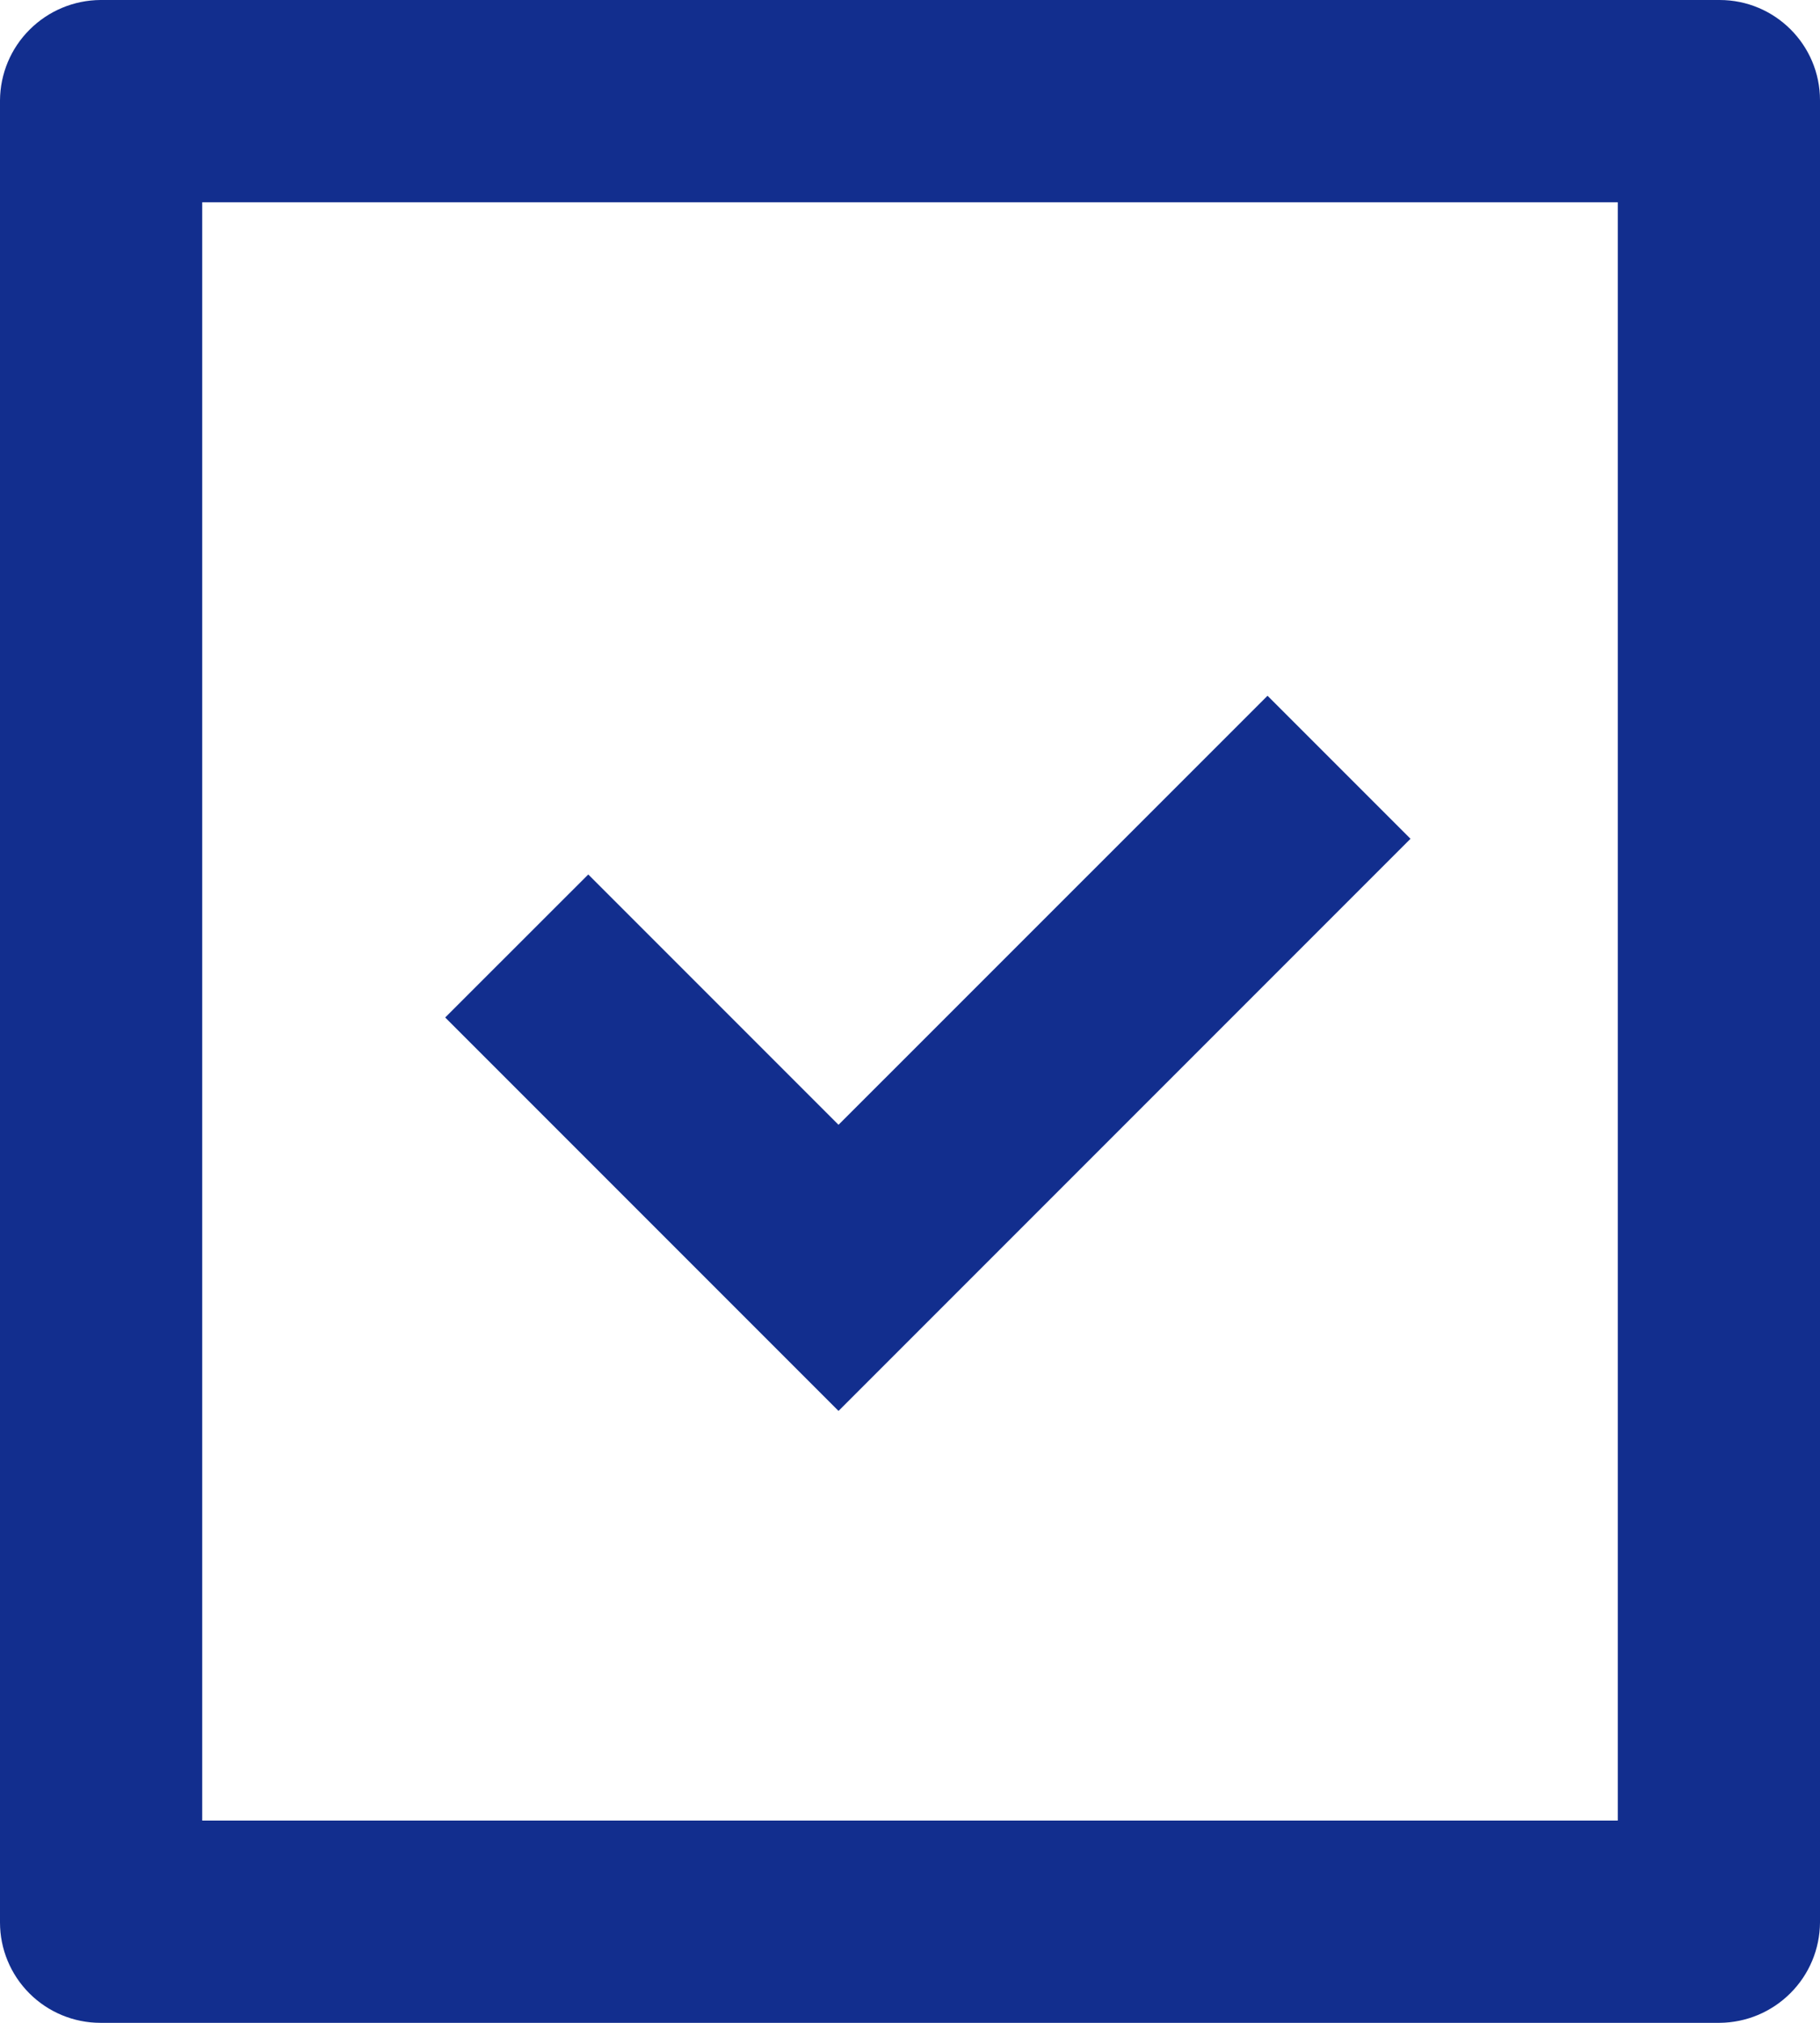 <svg width="18" height="20" viewBox="0 0 18 20" fill="none" xmlns="http://www.w3.org/2000/svg">
<path d="M18 0.992V19.008C17.998 19.271 17.893 19.522 17.707 19.707C17.521 19.893 17.27 19.998 17.007 20H0.993C0.73 20 0.477 19.895 0.291 19.709C0.105 19.523 0 19.271 0 19.008V0.992C0.002 0.729 0.107 0.478 0.293 0.293C0.479 0.107 0.73 0.002 0.993 0H17.007C17.555 0 18 0.444 18 0.992ZM16 2H2V18H16V2ZM8.293 11.121L12.536 6.879L13.95 8.293L8.293 13.95L4.403 10.06L5.818 8.646L8.293 11.121Z" fill="#122E8E"/>
</svg>
